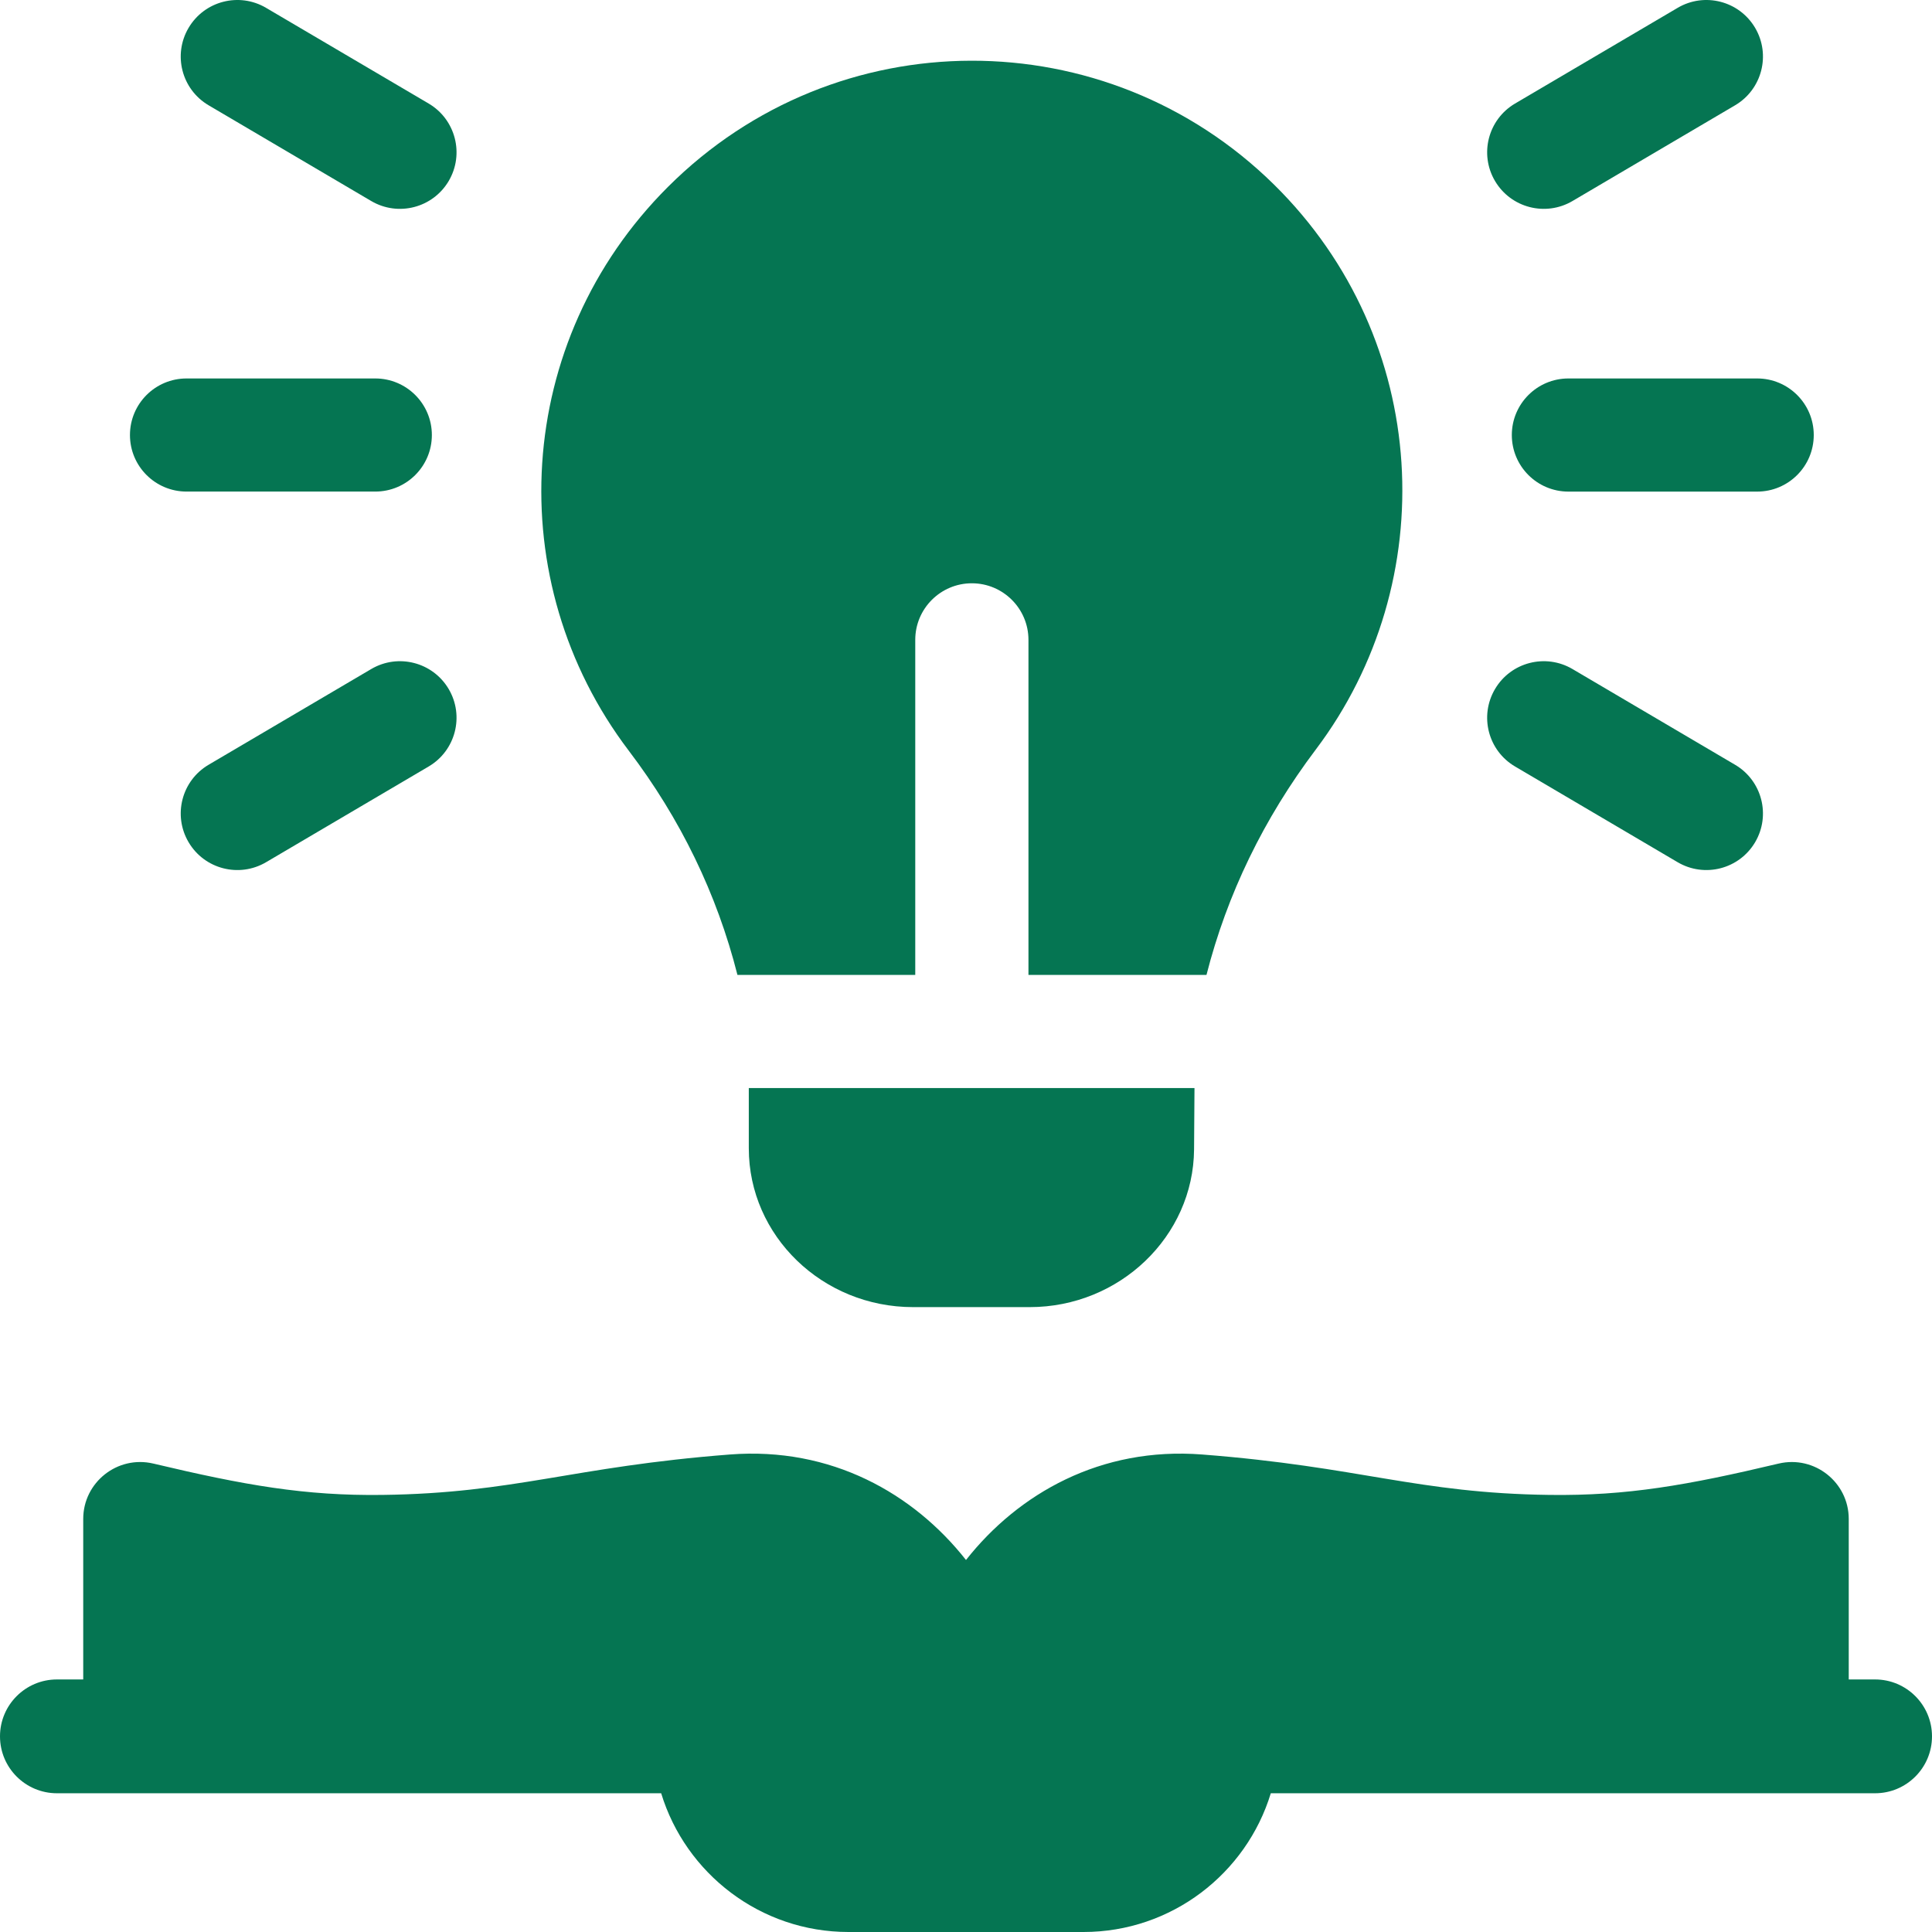 <svg width="64" height="64" viewBox="0 0 64 64" fill="none" xmlns="http://www.w3.org/2000/svg">
<path d="M62.114 55.634H61.242V50.316C61.242 49.108 60.112 48.202 58.919 48.483C55.904 49.199 53.898 49.555 51.329 49.521C46.927 49.463 45.07 48.588 39.82 48.182C36.465 47.922 33.736 49.473 32 51.677C30.264 49.473 27.535 47.922 24.18 48.182C18.936 48.588 17.069 49.464 12.671 49.521C10.102 49.555 8.096 49.199 5.081 48.483C3.889 48.202 2.757 49.106 2.757 50.316V55.634H1.886C0.845 55.634 0 56.478 0 57.519C0 58.56 0.845 59.404 1.886 59.404H21.902C22.712 62.062 25.189 64 28.109 64H35.891C38.811 64 41.288 62.062 42.097 59.404H62.114C63.155 59.404 64 58.56 64 57.519C64 56.478 63.155 55.634 62.114 55.634Z" fill="#057552"/>
<path d="M22.126 6.192C17.011 11.298 16.568 19.255 20.829 24.868C22.545 27.128 23.751 29.618 24.429 32.296H30.319V21.196C30.319 20.16 31.161 19.322 32.194 19.322C33.229 19.322 34.069 20.162 34.069 21.196V32.296H39.966C40.648 29.623 41.861 27.118 43.589 24.827C47.773 19.282 47.428 11.264 42.205 6.116C36.646 0.639 27.702 0.622 22.126 6.192Z" fill="#057552"/>
<path d="M12.431 16.284C13.466 16.284 14.306 15.445 14.306 14.411C14.306 13.376 13.466 12.537 12.431 12.537H6.18C5.144 12.537 4.305 13.376 4.305 14.411C4.305 15.445 5.144 16.284 6.18 16.284H12.431Z" fill="#057552"/>
<path d="M57.477 25.334L52.091 22.163C51.199 21.638 50.049 21.934 49.524 22.826C48.998 23.718 49.295 24.866 50.188 25.391L55.574 28.562C56.467 29.087 57.616 28.79 58.141 27.899C58.666 27.007 58.369 25.859 57.477 25.334Z" fill="#057552"/>
<path d="M12.297 22.163L6.91 25.334C6.018 25.859 5.721 27.007 6.247 27.899C6.772 28.791 7.922 29.087 8.814 28.562L14.2 25.391C15.092 24.866 15.389 23.718 14.864 22.826C14.338 21.934 13.189 21.638 12.297 22.163Z" fill="#057552"/>
<path d="M52.091 6.659L57.477 3.488C58.369 2.963 58.666 1.814 58.141 0.923C57.615 0.031 56.466 -0.266 55.574 0.26L50.188 3.43C49.295 3.956 48.998 5.104 49.524 5.996C50.05 6.887 51.199 7.184 52.091 6.659Z" fill="#057552"/>
<path d="M14.2 3.43L8.814 0.26C7.922 -0.266 6.773 0.031 6.247 0.923C5.721 1.814 6.018 2.963 6.911 3.488L12.297 6.659C13.19 7.184 14.338 6.887 14.864 5.996C15.389 5.104 15.092 3.956 14.2 3.43Z" fill="#057552"/>
<path d="M58.208 12.537H51.956C50.921 12.537 50.081 13.376 50.081 14.411C50.081 15.446 50.921 16.285 51.956 16.285H58.208C59.243 16.285 60.083 15.446 60.083 14.411C60.083 13.376 59.243 12.537 58.208 12.537Z" fill="#057552"/>
<path d="M24.805 36.043V38.039C24.805 40.941 27.245 43.3 30.247 43.3H34.11C37.09 43.3 39.532 40.957 39.555 38.077L39.569 36.043L24.805 36.043Z" fill="#057552"/>
</svg>
